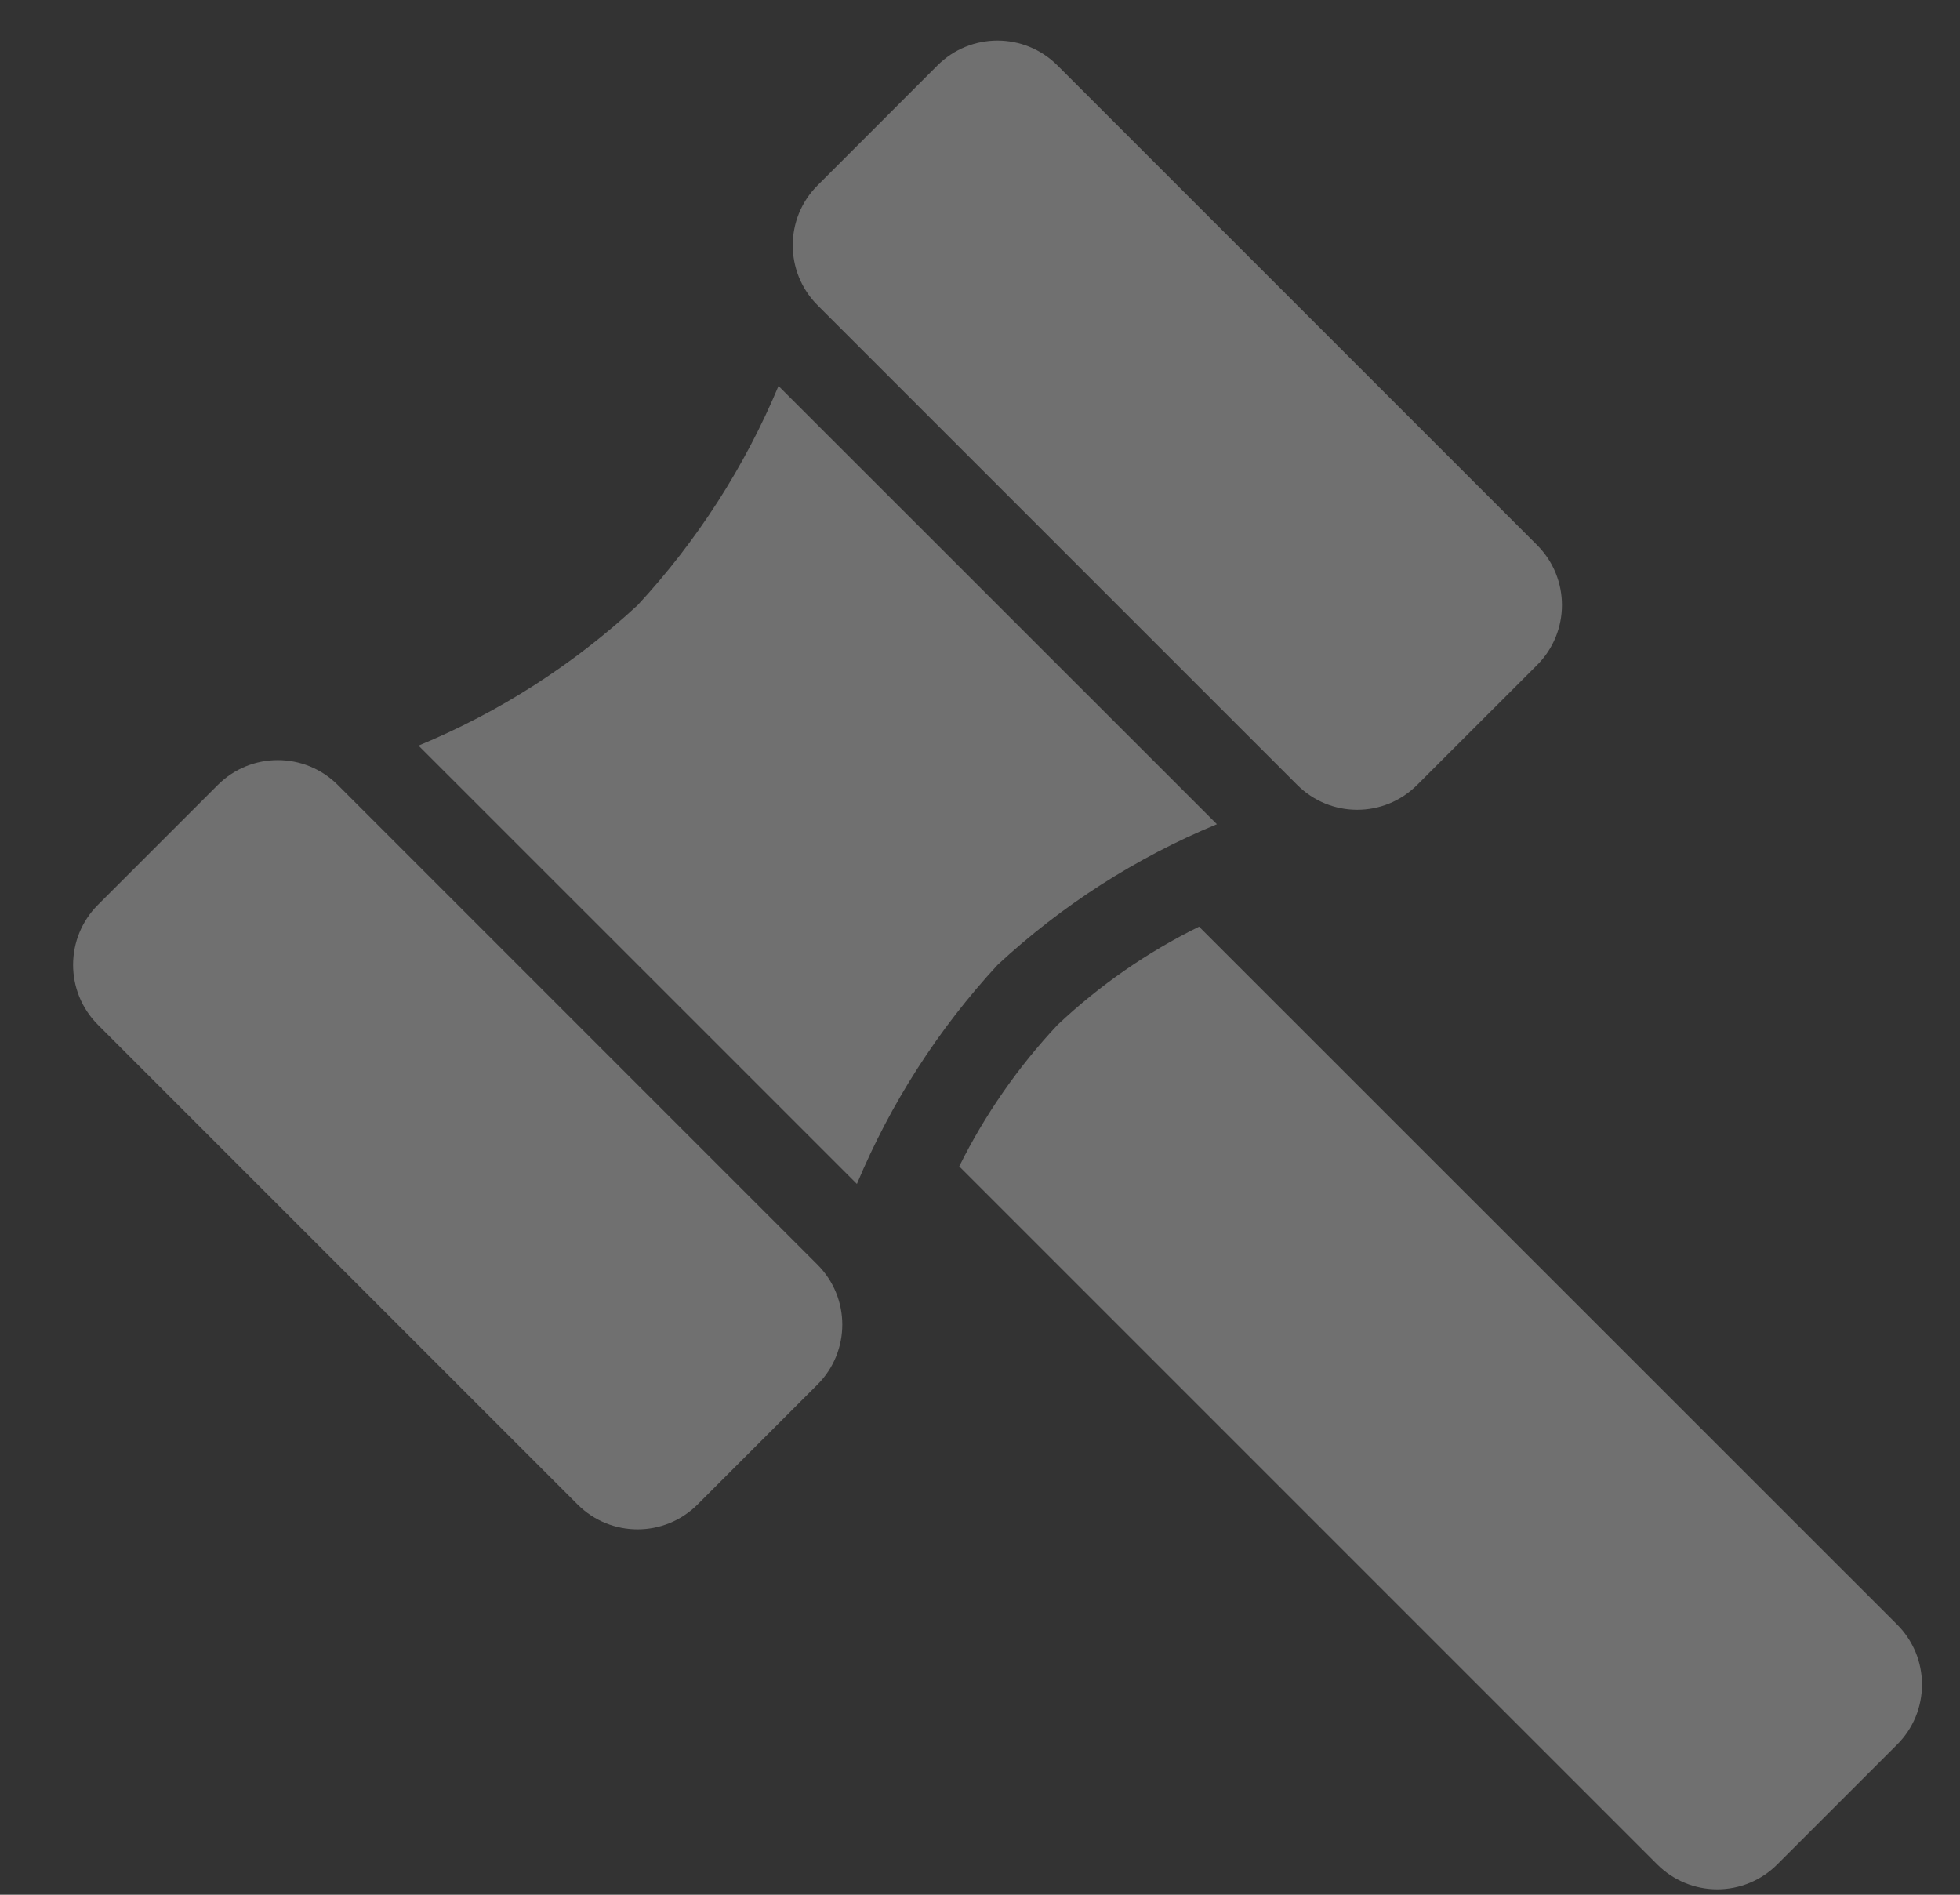 <svg width="30" height="29" viewBox="0 0 30 29" fill="none" xmlns="http://www.w3.org/2000/svg">
<rect x="0" y="0" width="30" height="29" fill="#333333" stroke="none"/>
<g opacity="0.3">
<path d="M16.187 15.686C15.582 16.331 15.075 17.06 14.682 17.852L25.367 28.537C25.61 28.78 25.94 28.917 26.285 28.917C26.629 28.917 26.959 28.78 27.202 28.537L29.038 26.701C29.159 26.581 29.254 26.438 29.32 26.28C29.385 26.122 29.418 25.954 29.418 25.783C29.418 25.613 29.385 25.444 29.32 25.286C29.254 25.129 29.159 24.986 29.038 24.865L18.353 14.183C17.56 14.573 16.83 15.08 16.187 15.686Z" fill="white"/>
<path d="M9.762 9.26C8.78 10.171 7.644 10.9 6.406 11.412L13.116 18.121C13.632 16.886 14.361 15.75 15.27 14.767C16.252 13.856 17.389 13.127 18.626 12.615L11.916 5.907C11.4 7.142 10.671 8.277 9.762 9.26Z" fill="white"/>
<path d="M14.349 1.001L12.514 2.837C12.007 3.343 12.007 4.165 12.514 4.672L19.856 12.014C20.363 12.521 21.184 12.521 21.691 12.014L23.527 10.179C24.034 9.672 24.034 8.85 23.527 8.343L16.185 1.001C15.678 0.494 14.856 0.494 14.349 1.001Z" fill="white"/>
<path d="M3.334 12.014L1.499 13.849C0.992 14.356 0.992 15.178 1.499 15.685L8.841 23.027C9.348 23.534 10.17 23.534 10.677 23.027L12.512 21.192C13.019 20.685 13.019 19.863 12.512 19.356L5.17 12.014C4.663 11.507 3.841 11.507 3.334 12.014Z" fill="white"/>
</g>
</svg>
